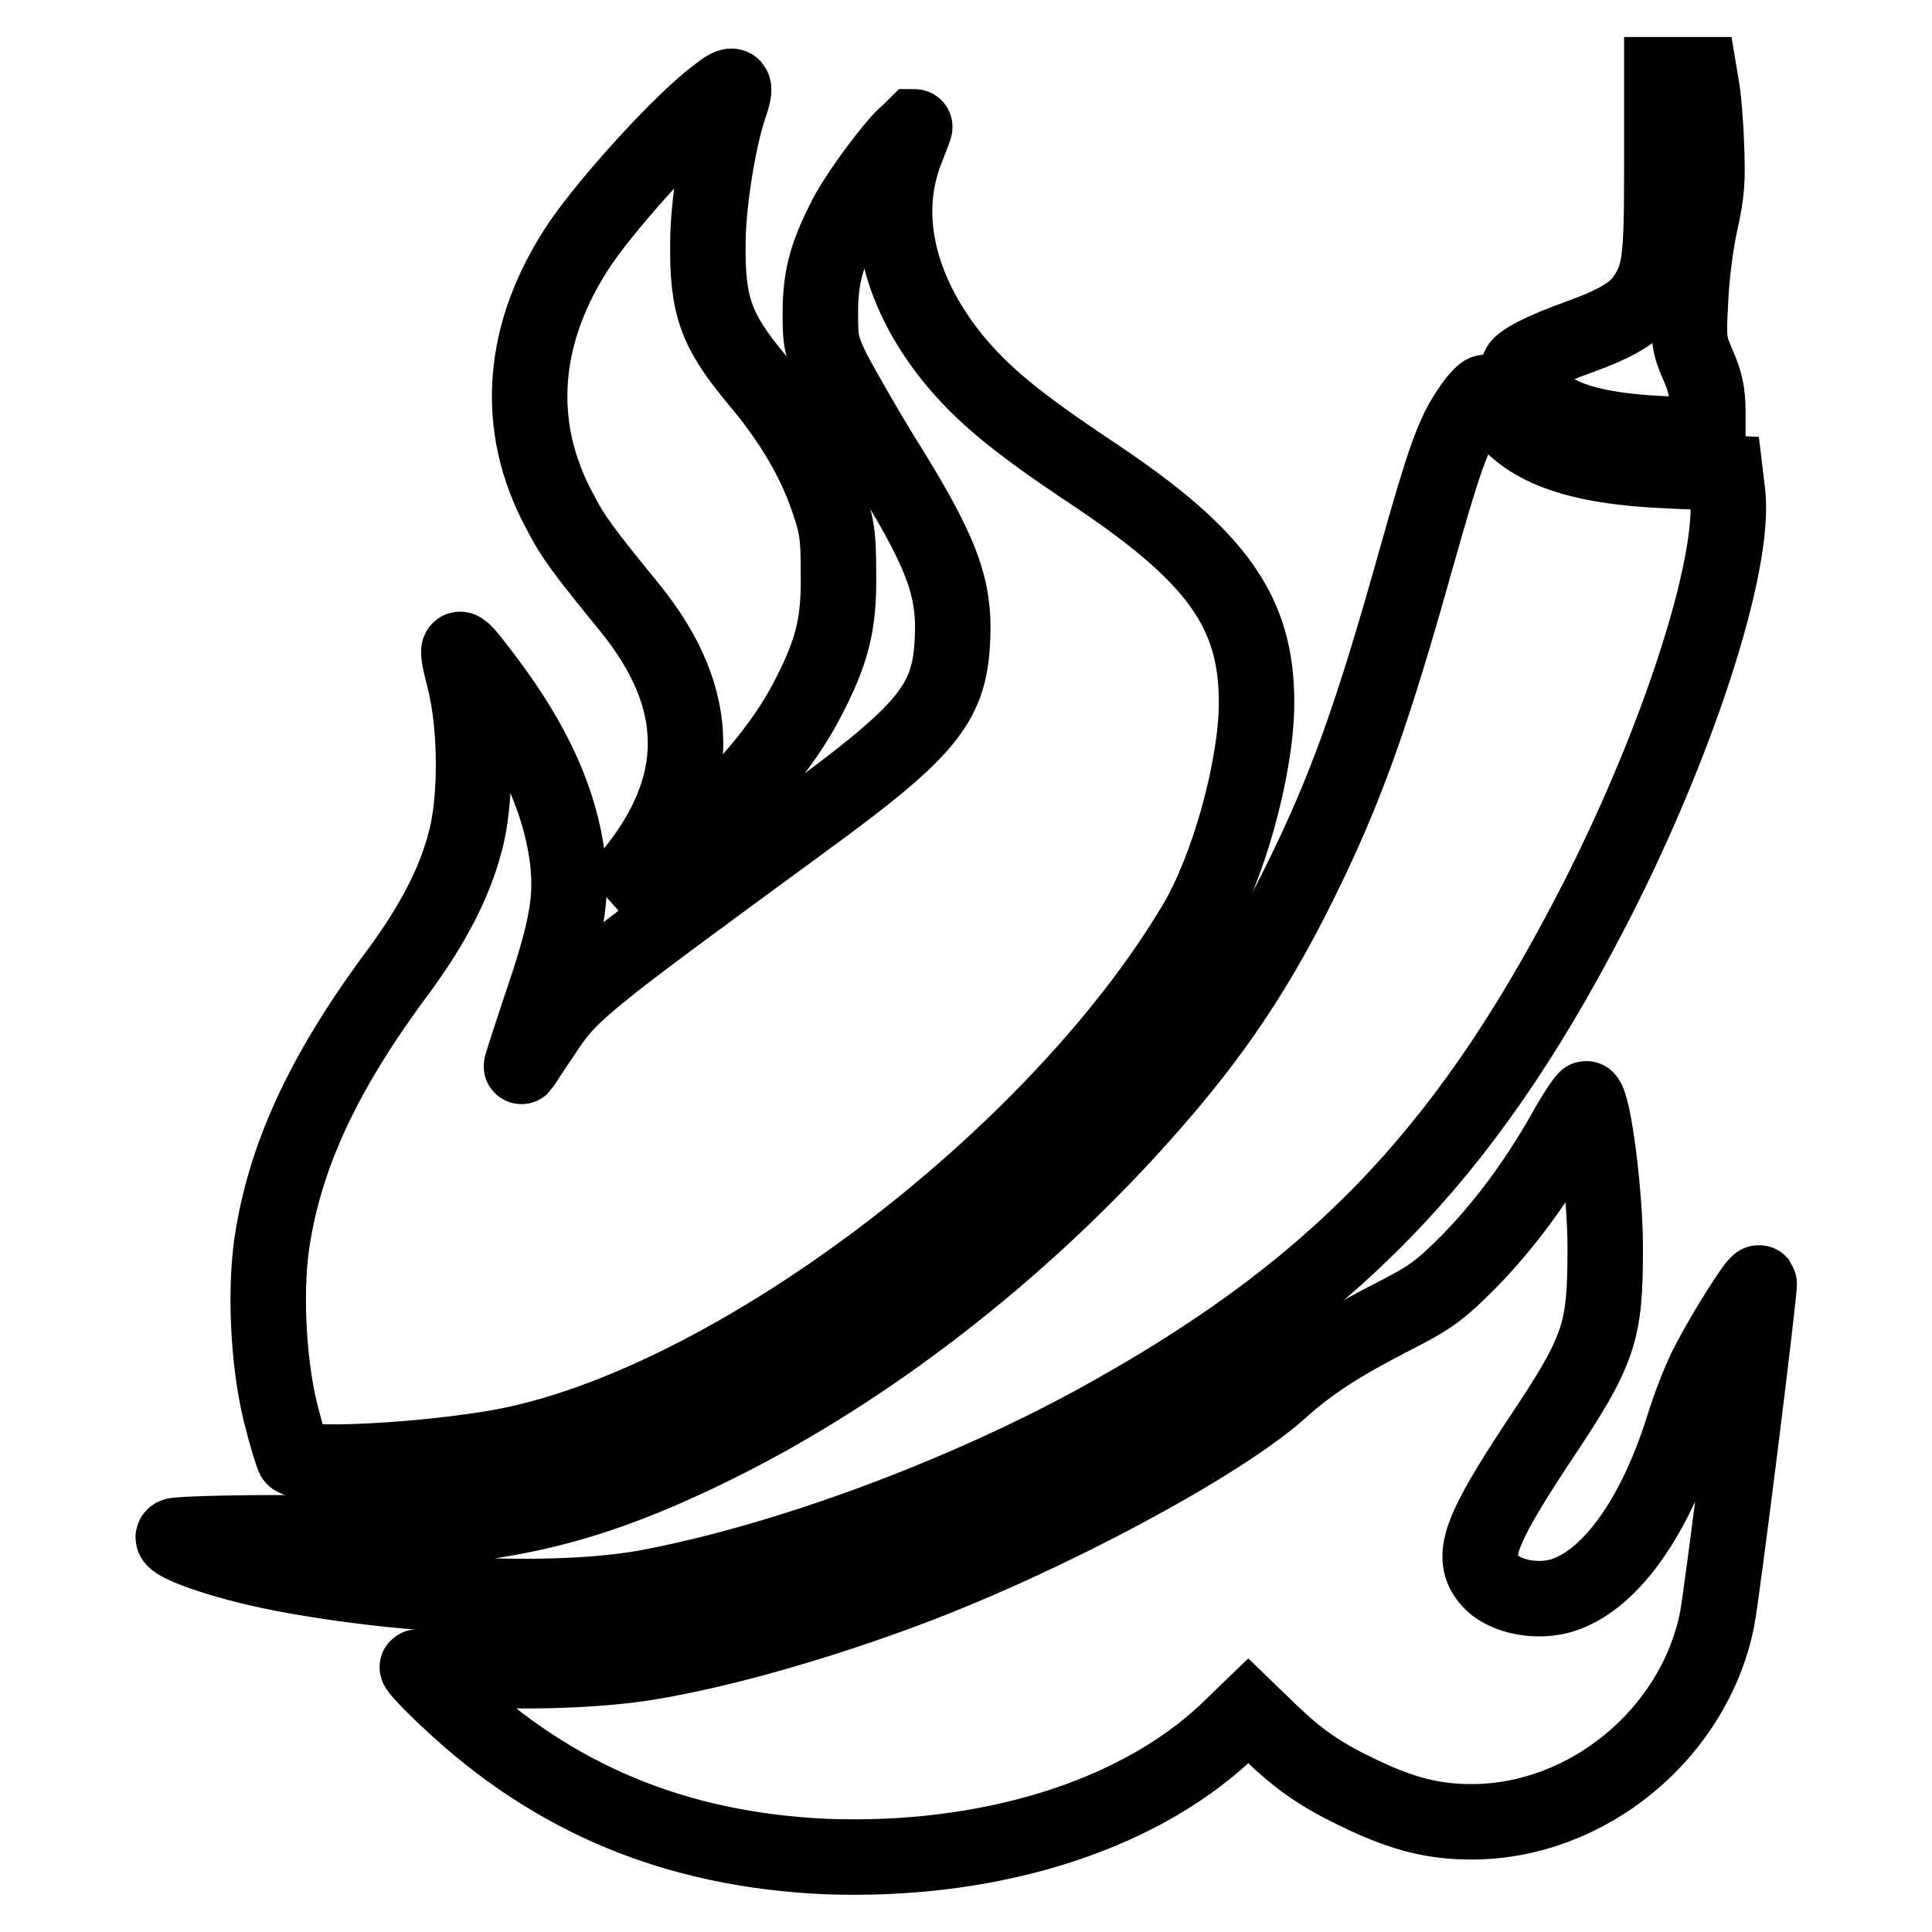 <?xml version="1.0" encoding="utf-8"?>
<!-- Svg Vector Icons : http://www.onlinewebfonts.com/icon -->
<!DOCTYPE svg PUBLIC "-//W3C//DTD SVG 1.1//EN" "http://www.w3.org/Graphics/SVG/1.1/DTD/svg11.dtd">
<svg version="1.1" xmlns="http://www.w3.org/2000/svg" xmlns:xlink="http://www.w3.org/1999/xlink" x="0px" y="0px" viewBox="0 0 256 256" enable-background="new 0 0 256 256" xml:space="preserve">
<g><g><g><path stroke-width="10" fill-opacity="0" stroke="#000000"  d="M220.2,21.9c0,12.6-0.2,14.5-2.3,17.6c-1.3,1.9-3.6,3.3-8.5,5.1c-4.8,1.7-8.2,3.4-8.2,4.2c0,1.2,2.9,4.6,5,5.8c2.8,1.6,7.4,2.6,14.5,2.9l5.6,0.3v-3.2c0-2.4-0.3-4-1.3-6.2c-1.2-2.8-1.3-3.3-1-8.5c0.1-3,0.7-7.7,1.3-10.4c0.9-4,1-5.7,0.8-10.4c-0.1-3-0.4-6.4-0.6-7.4l-0.3-1.8h-2.5h-2.5V21.9z"/><path stroke-width="10" fill-opacity="0" stroke="#000000"  d="M95.1,12.5c-4.6,3.4-14,13.7-18.1,19.6c-8,11.8-9,24.3-2.8,35.7c1.8,3.5,3.2,5.3,9.3,12.8c9.8,12.1,9.8,23.8-0.1,35.6l-2.2,2.6l3.7-2.5c9.2-6.3,17.7-15.4,21.8-23.1c3.6-6.8,4.5-10.4,4.4-17.3c0-5.1-0.2-6.3-1.5-10c-1.8-5.2-4.9-10.4-9.4-15.7c-5.3-6.4-6.5-9.6-6.4-18c0-5.1,1.4-13.8,2.8-17.9C97.7,11.1,97.4,10.7,95.1,12.5z"/><path stroke-width="10" fill-opacity="0" stroke="#000000"  d="M119.6,18.3c-2.5,2.7-6.4,8.1-7.8,11c-2.4,4.8-3.1,7.7-3.1,12.2c0,3.7,0.1,4.4,1.7,7.7c1,1.9,3.9,7,6.4,11.1c7.9,12.6,9.8,17.4,9.4,24.6c-0.4,8.4-3.4,12-20,24.1c-29.9,21.9-30.7,22.5-34.5,28.4c-1.4,2-2.5,3.8-2.6,3.9c-0.1,0.1,1-3.3,2.4-7.5c3.7-10.8,4.3-14.6,3.7-20c-1-7.6-4.3-15.1-10.6-23.5c-4.2-5.6-4.4-5.6-3.1-0.4c1.6,6.1,1.7,16.1,0.1,21.8c-1.4,5.3-4.2,10.7-8.5,16.6c-9.8,13.1-15,24-16.9,35.3c-1.2,6.7-0.7,16.9,1,23.7c0.7,2.8,1.5,5.4,1.7,5.8c0.8,1.3,17.1,0.5,27.6-1.4c30.3-5.6,73.3-38,91.9-69.3c4.3-7.2,8-20.4,8.1-29c0.1-12.3-5.2-19.7-21.9-30.8c-9.9-6.6-14.4-10.3-18.4-15.2c-7.3-9.1-9.5-19.1-6.1-27.6c0.6-1.6,1.2-3,1.1-3C121.2,16.8,120.5,17.5,119.6,18.3z"/><path stroke-width="10" fill-opacity="0" stroke="#000000"  d="M194.8,54.2c-2.3,3.3-3.5,6.9-7.2,20c-5.8,20.7-9.3,30.5-15.5,43c-6.3,12.7-12.6,21.7-22.8,32.8c-16.4,17.8-36.2,32.7-55.9,42.2c-17.9,8.6-29.8,11-56.3,10.9c-7.3,0-13.6,0.2-14,0.4c-1.3,0.8,6.4,3.5,14.2,5c17.2,3.3,37.6,4,49.2,1.7c18-3.5,40.4-11.8,58.3-21.5c31.3-17.1,48.9-35,65.8-67.5c11.4-21.8,19.5-46.5,18.3-56l-0.3-2.5l-6.9-0.3c-13.2-0.5-20-3.1-23.5-8.8c-0.6-0.9-1.3-1.6-1.4-1.6C196.5,52,195.6,53,194.8,54.2z"/><path stroke-width="10" fill-opacity="0" stroke="#000000"  d="M207.5,149.7c-3.8,6.8-8.2,12.7-12.9,17.5c-3.8,3.8-5,4.7-9.9,7.2c-7.2,3.7-11.1,6.2-15.2,9.9c-8,7.1-30.5,19.2-48.8,26.1c-11.9,4.5-25.1,8.3-35,9.9c-6.1,1-16.2,1.4-23.9,0.8c-3.4-0.2-6.4-0.3-6.5-0.2c-0.1,0.1,1.7,2.1,4.2,4.4c13.9,13.1,30.1,19.8,49.9,20.7c21.4,0.8,41-5.2,53-16.4l3-2.9l3,2.9c3.9,3.7,6.6,5.6,12.1,8.2c5.5,2.6,9.5,3.6,14.5,3.6c15.3,0,29.4-11.6,32.5-26.7c0.7-3.4,5.8-44.4,5.6-44.7c-0.3-0.3-4.4,6.2-6.6,10.4c-1.1,2-2.6,5.9-3.4,8.5c-3.7,11.9-9.5,20.2-15.8,22.4c-3.5,1.2-8.1,0.3-10-2c-2.5-3-1.3-6.4,6.5-18.2c8.3-12.4,8.9-14.5,8.9-25.9c0-6.9-1.5-18.7-2.5-19.6C210.2,145.4,208.9,147.2,207.5,149.7z"/></g></g></g>
</svg>